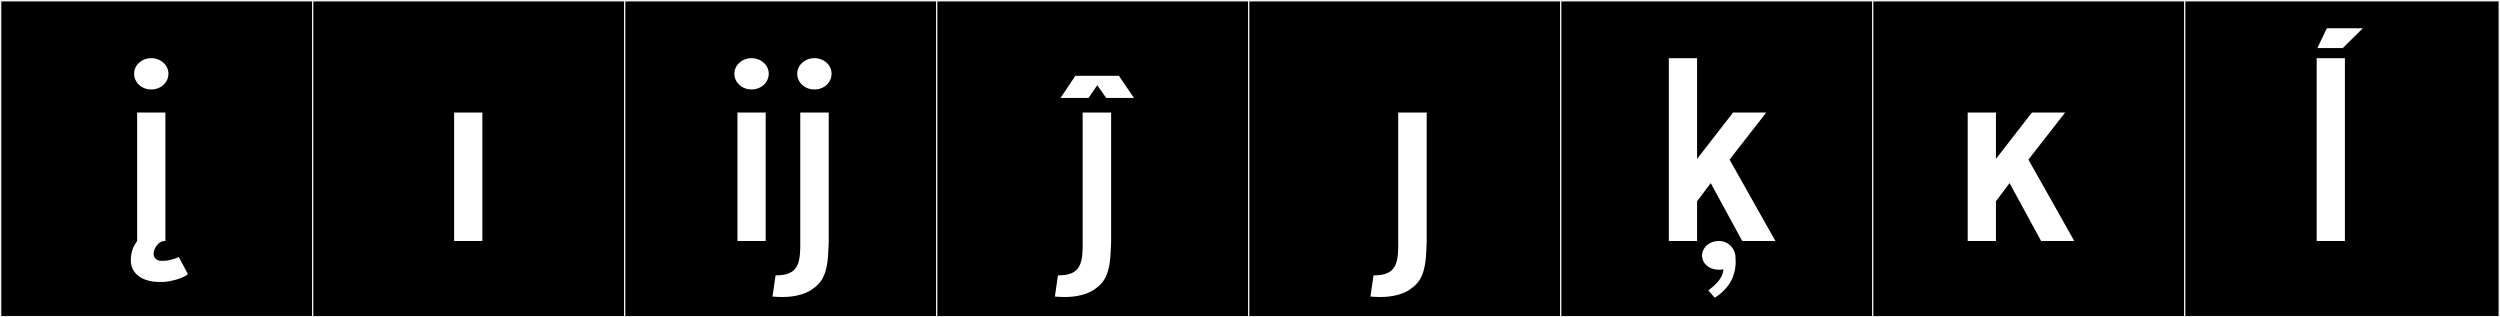 <?xml version="1.0" encoding="utf-8"?>
<!-- Generator: Adobe Illustrator 16.0.4, SVG Export Plug-In . SVG Version: 6.00 Build 0)  -->
<!DOCTYPE svg PUBLIC "-//W3C//DTD SVG 1.1//EN" "http://www.w3.org/Graphics/SVG/1.1/DTD/svg11.dtd">
<svg version="1.1" id="Layer_1" xmlns="http://www.w3.org/2000/svg" xmlns:xlink="http://www.w3.org/1999/xlink" x="0px" y="0px"
	 width="1891px" height="240px" viewBox="0 0 1891 240" enable-background="new 0 0 1891 240" xml:space="preserve">
<rect x="0" y="0" width="1891" height="240" fill="#808080" stroke="none"/>
<g>
	<rect y="1" width="238" height="239"/>
	<g>
		<path fill="#F2F2F2" d="M238,1v238H1V1H238 M239,0H0v240h239V0L239,0z"/>
	</g>
</g>
<g>
	<rect x="236" y="1" width="238" height="239"/>
	<g>
		<path fill="#F2F2F2" d="M474,1v238H237V1H474 M475,0H236v240h239V0L475,0z"/>
	</g>
</g>
<g>
	<rect x="472" y="1" width="238" height="239"/>
	<g>
		<path fill="#F2F2F2" d="M710,1v238H473V1H710 M711,0H472v240h239V0L711,0z"/>
	</g>
</g>
<g>
	<rect x="708" y="1" width="238" height="239"/>
	<g>
		<path fill="#F2F2F2" d="M946,1v238H709V1H946 M947,0H708v240h239V0L947,0z"/>
	</g>
</g>
<g>
	<rect x="944" y="1" width="238" height="239"/>
	<g>
		<path fill="#F2F2F2" d="M1182,1v238H945V1H1182 M1183,0H944v240h239V0L1183,0z"/>
	</g>
</g>
<g>
	<rect x="1180" y="1" width="238" height="239"/>
	<g>
		<path fill="#F2F2F2" d="M1418,1v238h-237V1H1418 M1419,0h-239v240h239V0L1419,0z"/>
	</g>
</g>
<g>
	<rect x="1416" y="1" width="238" height="239"/>
	<g>
		<path fill="#F2F2F2" d="M1654,1v238h-237V1H1654 M1655,0h-239v240h239V0L1655,0z"/>
	</g>
</g>
<g>
	<rect x="1652" y="1" width="238" height="239"/>
	<g>
		<path fill="#F2F2F2" d="M1890,1v238h-237V1H1890 M1891,0h-239v240h239V0L1891,0z"/>
	</g>
</g>
<g>
	<path fill="#FFFFFF" d="M116.194,191.738v0.355v0.179c0.178,2.491,1.424,3.737,3.382,4.628c1.424,0.533,3.382,0.355,4.628,0.355
		c4.806-0.178,9.078-1.957,11.036-2.848l6.941,12.994c-4.271,3.381-12.994,5.518-18.512,5.873h-3.382
		c-11.214,0-21.359-5.34-21.359-16.375c0-8.722,3.738-12.816,4.807-14.596V85.12h21.358v97.185h-0.712
		C119.754,182.305,116.194,188.179,116.194,191.738z M114.414,44.004c7.298,0,12.994,5.34,12.994,11.747
		c0,6.586-5.696,11.926-12.994,11.926c-7.297,0-12.993-5.34-12.993-11.926C101.421,49.344,107.117,44.004,114.414,44.004z"/>
	<path fill="#FFFFFF" d="M364.854,182.305h-21.358V85.12h21.358V182.305z"/>
	<path fill="#FFFFFF" d="M568.48,44.004c7.298,0,12.994,5.34,12.994,11.747c0,6.586-5.696,11.926-12.994,11.926
		c-7.297,0-12.993-5.34-12.993-11.926C555.487,49.344,561.184,44.004,568.48,44.004z M579.16,182.305h-21.358V85.12h21.358V182.305z
		 M605.325,85.12h21.538v97.185l-0.179,4.806c-0.533,20.292-4.628,26.699-13.35,32.396c-5.518,3.381-12.993,5.161-21.715,5.161
		c-2.313,0-5.162-0.178-7.298-0.356l2.314-16.019h0.178c15.129,0,18.333-6.942,18.511-21.182v-0.178v-4.628V85.12z M616.005,44.004
		c7.477,0,12.994,5.34,12.994,11.747c0,6.586-5.518,11.926-12.994,11.926c-7.298,0-12.993-5.34-12.993-11.926
		C603.012,49.344,608.707,44.004,616.005,44.004z"/>
	<path fill="#FFFFFF" d="M818.923,85.12h21.537v97.185l-0.178,4.806c-0.534,20.292-4.628,26.699-13.35,32.396
		c-5.518,3.381-12.993,5.161-21.716,5.161c-2.313,0-5.161-0.178-7.297-0.356l2.313-16.019h0.178c15.13,0,18.334-6.942,18.512-21.182
		v-0.178v-4.628V85.12z M823.373,74.084h-21.182l11.214-16.73h32.929l11.392,16.73h-21.003l-6.765-9.611L823.373,74.084z"/>
	<path fill="#FFFFFF" d="M1057.614,85.12h21.537v97.185l-0.178,4.806c-0.534,20.292-4.628,26.699-13.35,32.396
		c-5.518,3.381-12.993,5.161-21.716,5.161c-2.313,0-5.161-0.178-7.297-0.356l2.313-16.019h0.178c15.13,0,18.334-6.942,18.512-21.182
		v-0.178v-4.628V85.12z"/>
	<path fill="#FFFFFF" d="M1283.669,120.186l27.233-35.065h25.097l-27.767,35.599l34.709,61.586h-25.098l-23.852-43.787
		l-10.323,13.706v30.081h-21.359V44.004h21.359V120.186z M1297.019,225.201l-4.806-5.518c4.628-3.738,10.857-8.544,11.392-16.02
		c-1.068,0.355-2.314,0.355-3.56,0.355c-7.298,0-12.638-4.627-12.638-11.035v-0.534c0.712-5.696,5.695-10.146,12.638-10.146
		c7.119,0,11.747,4.984,12.637,11.035c0,1.603,0.179,3.204,0.179,4.984c0,3.382-0.534,7.298-2.492,12.104
		C1307.521,217.191,1301.646,222.354,1297.019,225.201z"/>
	<path fill="#FFFFFF" d="M1509.726,120.186l27.233-35.065h25.097l-27.767,35.599l34.709,61.586H1543.9l-23.852-43.787
		l-10.323,13.706v30.081h-21.359V85.12h21.359V120.186z"/>
	<path fill="#FFFFFF" d="M1773.693,182.305h-21.359V44.004h21.359V182.305z M1752.868,36.35l7.12-14.951h27.232l-15.129,14.951
		H1752.868z"/>
</g>
</svg>
